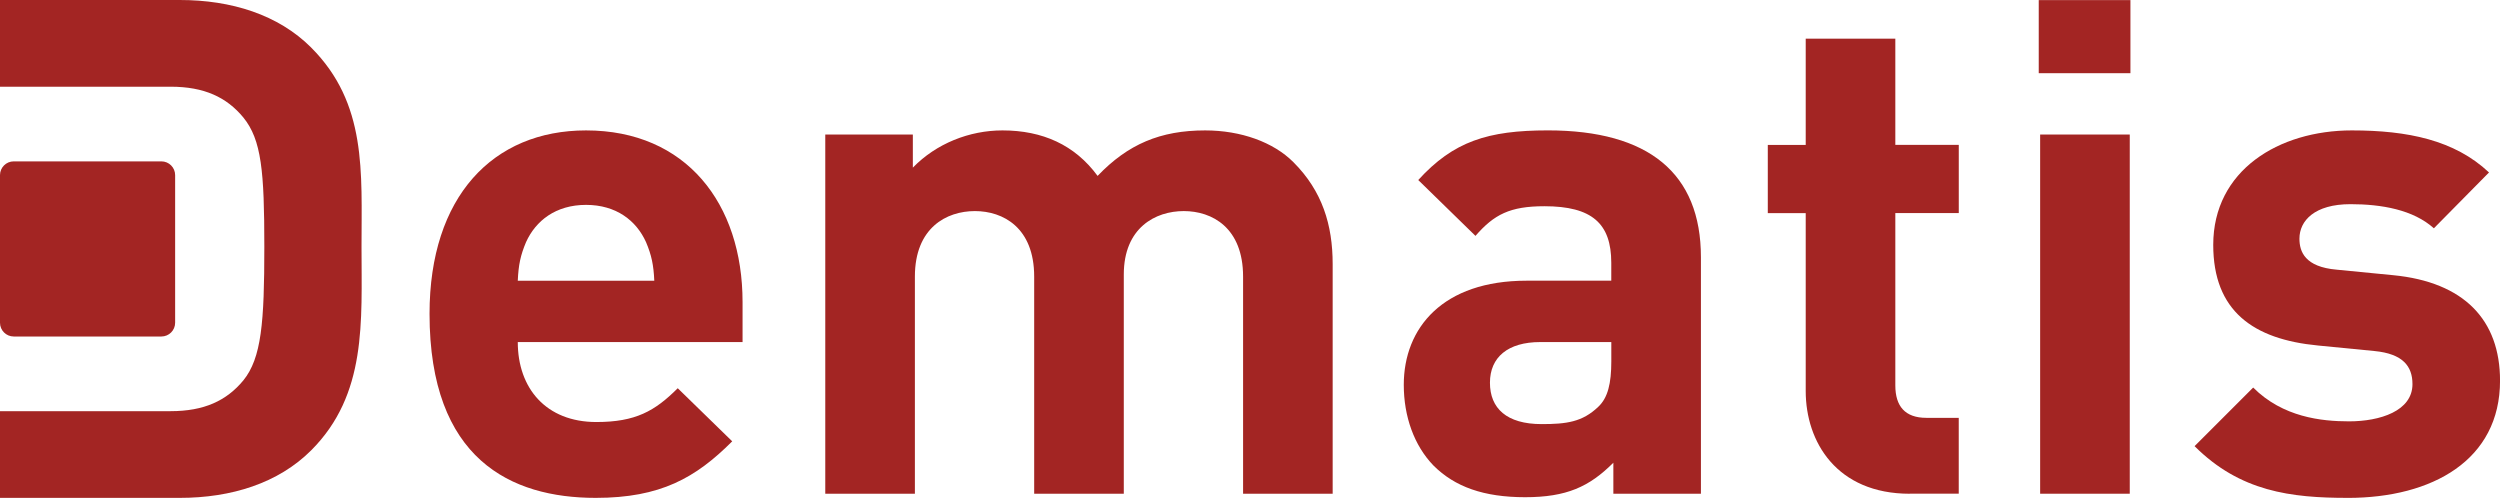 <svg xmlns="http://www.w3.org/2000/svg" id="Calque_1" viewBox="0 0 782.53 155.84"><defs><style>.cls-1{fill:#a32523;}</style></defs><path class="cls-1" d="M4.3,50.51h46.22c2.37,0,4.3,1.93,4.3,4.3v46.22c0,2.37-1.93,4.3-4.3,4.3H4.3C1.93,105.33,0,103.4,0,101.03v-46.22C0,52.44,1.93,50.51,4.3,50.51Z"></path><path class="cls-1" d="M97.4,14.88C87.11,4.6,72.45,0,56.25,0H0v27.14h53.41c10.51,0,17.51,3.28,22.76,9.63,5.69,7,6.57,16.85,6.57,40.49s-.88,34.8-6.57,41.81c-5.25,6.35-12.26,9.63-22.76,9.63H0v27.14h56.25c16.2,0,30.86-4.6,41.15-14.88,17.51-17.51,15.76-40.27,15.76-63.69s1.75-44.87-15.76-62.38Z"></path><path class="cls-1" d="M162.07,107.07c0,14.46,8.85,25.03,24.6,25.03,12.3,0,18.34-3.45,25.47-10.58l17.05,16.62c-11.44,11.44-22.44,17.7-42.73,17.7-26.54,0-52.01-12.09-52.01-57.62,0-36.69,19.85-57.4,48.99-57.4,31.29,0,48.99,22.87,48.99,53.74v12.52h-70.35ZM202.21,75.78c-3.02-6.69-9.28-11.65-18.77-11.65s-15.75,4.96-18.78,11.65c-1.73,4.1-2.37,7.12-2.59,12.09h42.73c-.22-4.96-.86-7.99-2.59-12.09Z"></path><path class="cls-1" d="M389.1,154.55v-67.98c0-15.32-9.71-20.5-18.56-20.5s-18.78,5.18-18.78,19.85v68.63h-28.05v-67.98c0-15.32-9.71-20.5-18.56-20.5s-18.78,5.18-18.78,20.5v67.98h-28.05V42.11h27.41v10.36c7.34-7.55,17.7-11.65,28.05-11.65,12.52,0,22.66,4.53,29.78,14.24,9.5-9.93,19.64-14.24,33.66-14.24,11.22,0,21.37,3.67,27.62,9.93,9.06,9.06,12.3,19.64,12.3,31.94v71.86h-28.06Z"></path><path class="cls-1" d="M505,154.55v-9.71c-7.55,7.55-14.68,10.79-27.62,10.79s-22.01-3.24-28.7-9.93c-6.04-6.26-9.28-15.32-9.28-25.25,0-17.91,12.3-32.59,38.41-32.59h26.54v-5.61c0-12.3-6.04-17.7-20.93-17.7-10.79,0-15.76,2.59-21.58,9.28l-17.91-17.48c11.01-12.09,21.79-15.54,40.57-15.54,31.51,0,47.91,13.38,47.91,39.71v74.02h-27.41ZM504.35,107.07h-22.23c-10.14,0-15.75,4.75-15.75,12.73s5.18,12.95,16.19,12.95c7.77,0,12.73-.65,17.7-5.4,3.02-2.81,4.1-7.34,4.1-14.24v-6.04Z"></path><path class="cls-1" d="M597.8,154.55c-22.87,0-32.59-16.19-32.59-32.15v-55.68h-11.87v-21.36h11.87V12.11h28.05v33.23h19.86v21.36h-19.86v53.95c0,6.47,3.02,10.14,9.71,10.14h10.14v23.74h-15.32Z"></path><path class="cls-1" d="M638.15,22.91V.03h28.7v22.88h-28.7ZM638.59,154.55V42.11h28.05v112.43h-28.05Z"></path><path class="cls-1" d="M734.84,155.84c-17.69,0-33.66-1.94-47.91-16.19l18.34-18.34c9.28,9.28,21.37,10.58,30,10.58,9.71,0,19.86-3.24,19.86-11.65,0-5.61-3.02-9.5-11.87-10.36l-17.69-1.73c-20.29-1.94-32.8-10.79-32.8-31.51,0-23.31,20.5-35.82,43.38-35.82,17.48,0,32.15,3.02,42.94,13.16l-17.26,17.48c-6.47-5.83-16.4-7.55-26.11-7.55-11.22,0-15.97,5.18-15.97,10.79,0,4.1,1.73,8.85,11.65,9.71l17.69,1.73c22.23,2.16,33.45,14.03,33.45,33.02,0,24.82-21.15,36.69-47.69,36.69Z"></path></svg>